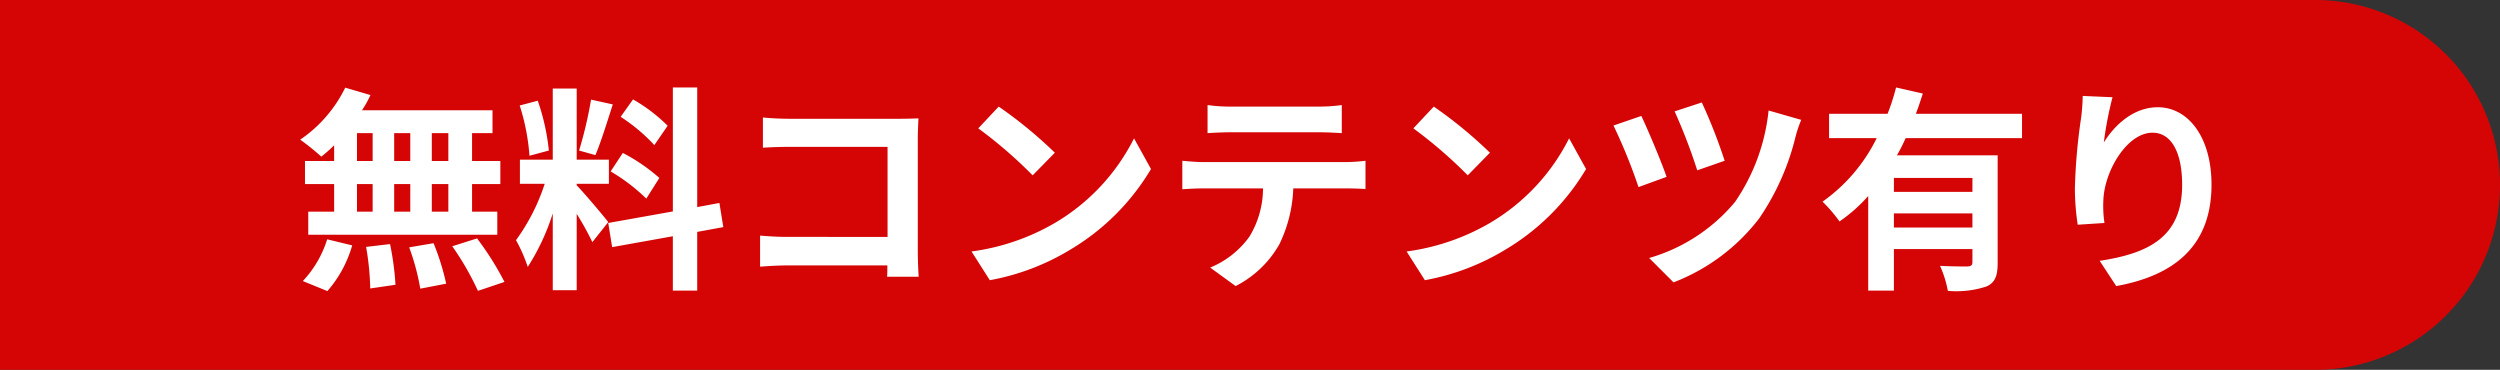 <svg xmlns="http://www.w3.org/2000/svg" width="229.844" height="34" viewBox="0 0 229.844 34">
  <rect x="0" y="0" width="229.844" height="34" fill="#333333" stroke="none"/>
  <g id="グループ_1943" data-name="グループ 1943" transform="translate(881 -1191)">
    <path id="パス_8004" data-name="パス 8004" d="M0,0H212.844a17,17,0,0,1,0,34H0Z" transform="translate(-881 1191)" fill="#d60505"/>
    <path id="パス_8008" data-name="パス 8008" d="M14.22-10.2H12.7v-2.56h1.52Zm0,4.66H12.7V-8.08h1.52ZM5.82-8.08H7.26v2.54H5.82Zm4.9,0v2.54H9.24V-8.08ZM9.24-10.2v-2.56h1.48v2.56ZM5.82-12.76H7.26v2.56H5.82ZM3.72-10.2H1.04v2.12H3.72v2.54H1.34v2.12H18.72V-5.54H16.4V-8.08H19V-10.2H16.4v-2.56h1.88v-2.1h-12a10.767,10.767,0,0,0,.78-1.4l-2.32-.68A12.3,12.3,0,0,1,.6-12.16,22.026,22.026,0,0,1,2.54-10.6a13.743,13.743,0,0,0,1.18-1.04ZM3.1,1.76a10.945,10.945,0,0,0,2.28-4.2L3.08-3A9.855,9.855,0,0,1,.84.84ZM6.66-2.3a25.388,25.388,0,0,1,.38,3.82l2.32-.34a26.163,26.163,0,0,0-.5-3.74Zm3.96.04a21.312,21.312,0,0,1,1.02,3.8l2.38-.46a22.288,22.288,0,0,0-1.16-3.72Zm3.96-.1a25.76,25.76,0,0,1,2.36,4.1L19.38.92a27.127,27.127,0,0,0-2.52-4Zm19.8-11.08a15.03,15.03,0,0,0-3.18-2.42l-1.14,1.6a16.091,16.091,0,0,1,3.1,2.6Zm-5.24,4.2a16.914,16.914,0,0,1,3.28,2.5l1.2-1.9a16.7,16.7,0,0,0-3.36-2.3Zm-1.8-6.6a37.2,37.2,0,0,1-1.1,4.68l1.5.42c.5-1.16,1.08-3.06,1.6-4.66Zm-3.88,4.68a20.052,20.052,0,0,0-1.02-4.58l-1.66.44a19.777,19.777,0,0,1,.9,4.62Zm5.46,6.58c-.42-.56-2.32-2.8-2.9-3.38V-8.1h2.96v-2.22H26.02v-6.54h-2.2v6.54H20.8V-8.1h2.28a18.515,18.515,0,0,1-2.64,5.18A14.133,14.133,0,0,1,21.52-.46a20.526,20.526,0,0,0,2.3-4.92V1.68h2.2V-5.34a26.716,26.716,0,0,1,1.44,2.6Zm10.58.46-.36-2.22-2.04.38v-11H34.86v11.4L28.92-4.5l.36,2.22,5.58-1v5H37.1v-5.4ZM43.14-14.2v2.78c.56-.04,1.64-.08,2.48-.08H54.6v8.28H45.38c-.9,0-1.8-.06-2.5-.12V-.48c.66-.06,1.8-.12,2.58-.12h9.12c0,.38,0,.72-.02,1.04h2.9c-.04-.6-.08-1.66-.08-2.36V-12.28c0-.58.04-1.38.06-1.84-.34.02-1.18.04-1.76.04H45.6C44.92-14.08,43.88-14.12,43.14-14.2Zm21.68-1-1.88,2a41.585,41.585,0,0,1,5,4.32l2.04-2.08A40.394,40.394,0,0,0,64.82-15.2ZM62.32-1.88,64,.76a21.659,21.659,0,0,0,7.42-2.82,21.267,21.267,0,0,0,7.4-7.4l-1.56-2.82A18.832,18.832,0,0,1,69.98-4.5,20.614,20.614,0,0,1,62.32-1.88Zm21.7-13.46v2.58c.62-.04,1.46-.08,2.16-.08H94.2c.7,0,1.48.04,2.16.08v-2.58a15.669,15.669,0,0,1-2.16.14H86.16A15.382,15.382,0,0,1,84.02-15.34ZM81.7-10.22V-7.6c.56-.04,1.32-.08,1.92-.08h5.5a8.6,8.6,0,0,1-1.24,4.42A8.308,8.308,0,0,1,84.26-.4L86.6,1.3a9.6,9.6,0,0,0,4.02-3.84A12.688,12.688,0,0,0,91.9-7.68h4.82c.56,0,1.32.02,1.82.06v-2.6a15.125,15.125,0,0,1-1.82.12H83.62C83-10.1,82.3-10.16,81.7-10.22Zm23.12-4.98-1.88,2a41.585,41.585,0,0,1,5,4.32l2.04-2.08A40.394,40.394,0,0,0,104.82-15.2Zm-2.5,13.32L104,.76a21.659,21.659,0,0,0,7.42-2.82,21.267,21.267,0,0,0,7.4-7.4l-1.56-2.82a18.832,18.832,0,0,1-7.28,7.78A20.614,20.614,0,0,1,102.32-1.88Zm27.14-13.7-2.5.82a51.166,51.166,0,0,1,2.08,5.42l2.52-.88A48.342,48.342,0,0,0,129.46-15.58Zm9.14,1.6-3-.86a18.147,18.147,0,0,1-3.08,8.4,16.044,16.044,0,0,1-7.9,5.16L126.86.96a18.111,18.111,0,0,0,7.86-5.86,22.758,22.758,0,0,0,3.36-7.54A11.651,11.651,0,0,1,138.6-13.98Zm-14.7-.36-2.56.88a49.884,49.884,0,0,1,2.3,5.66l2.58-.94C125.76-10.1,124.5-13.08,123.9-14.34Zm30.44,6.98h-7.22V-8.64h7.22Zm-7.22,3.28v-1.3h7.22v1.3ZM158.9-12.3v-2.24h-9.76c.24-.62.44-1.24.64-1.86l-2.46-.56a19.955,19.955,0,0,1-.78,2.42h-5.38v2.24h4.38a15.532,15.532,0,0,1-4.98,5.84,13.4,13.4,0,0,1,1.56,1.82,14.658,14.658,0,0,0,2.64-2.34v8.7h2.36V-2.1h7.22V-.9c0,.28-.12.38-.46.4-.34,0-1.5,0-2.52-.06a9.872,9.872,0,0,1,.72,2.3,8.809,8.809,0,0,0,3.54-.4c.82-.36,1.04-1,1.04-2.18v-9.88H147.4a16.719,16.719,0,0,0,.8-1.58Zm8.32-3.76-2.74-.12a17.715,17.715,0,0,1-.16,2.1,52.622,52.622,0,0,0-.56,6.4,22.621,22.621,0,0,0,.26,3.34l2.46-.16a10.457,10.457,0,0,1-.1-2.12c.1-2.64,2.16-6.18,4.52-6.18,1.68,0,2.72,1.72,2.72,4.8,0,4.84-3.14,6.3-7.58,6.98l1.52,2.32c5.3-.96,8.76-3.66,8.76-9.32,0-4.4-2.16-7.12-4.94-7.12-2.26,0-4,1.68-4.96,3.24A32.61,32.61,0,0,1,167.22-16.06Z" transform="translate(-854 1216)" fill="#fff"/>
  </g>
</svg>
